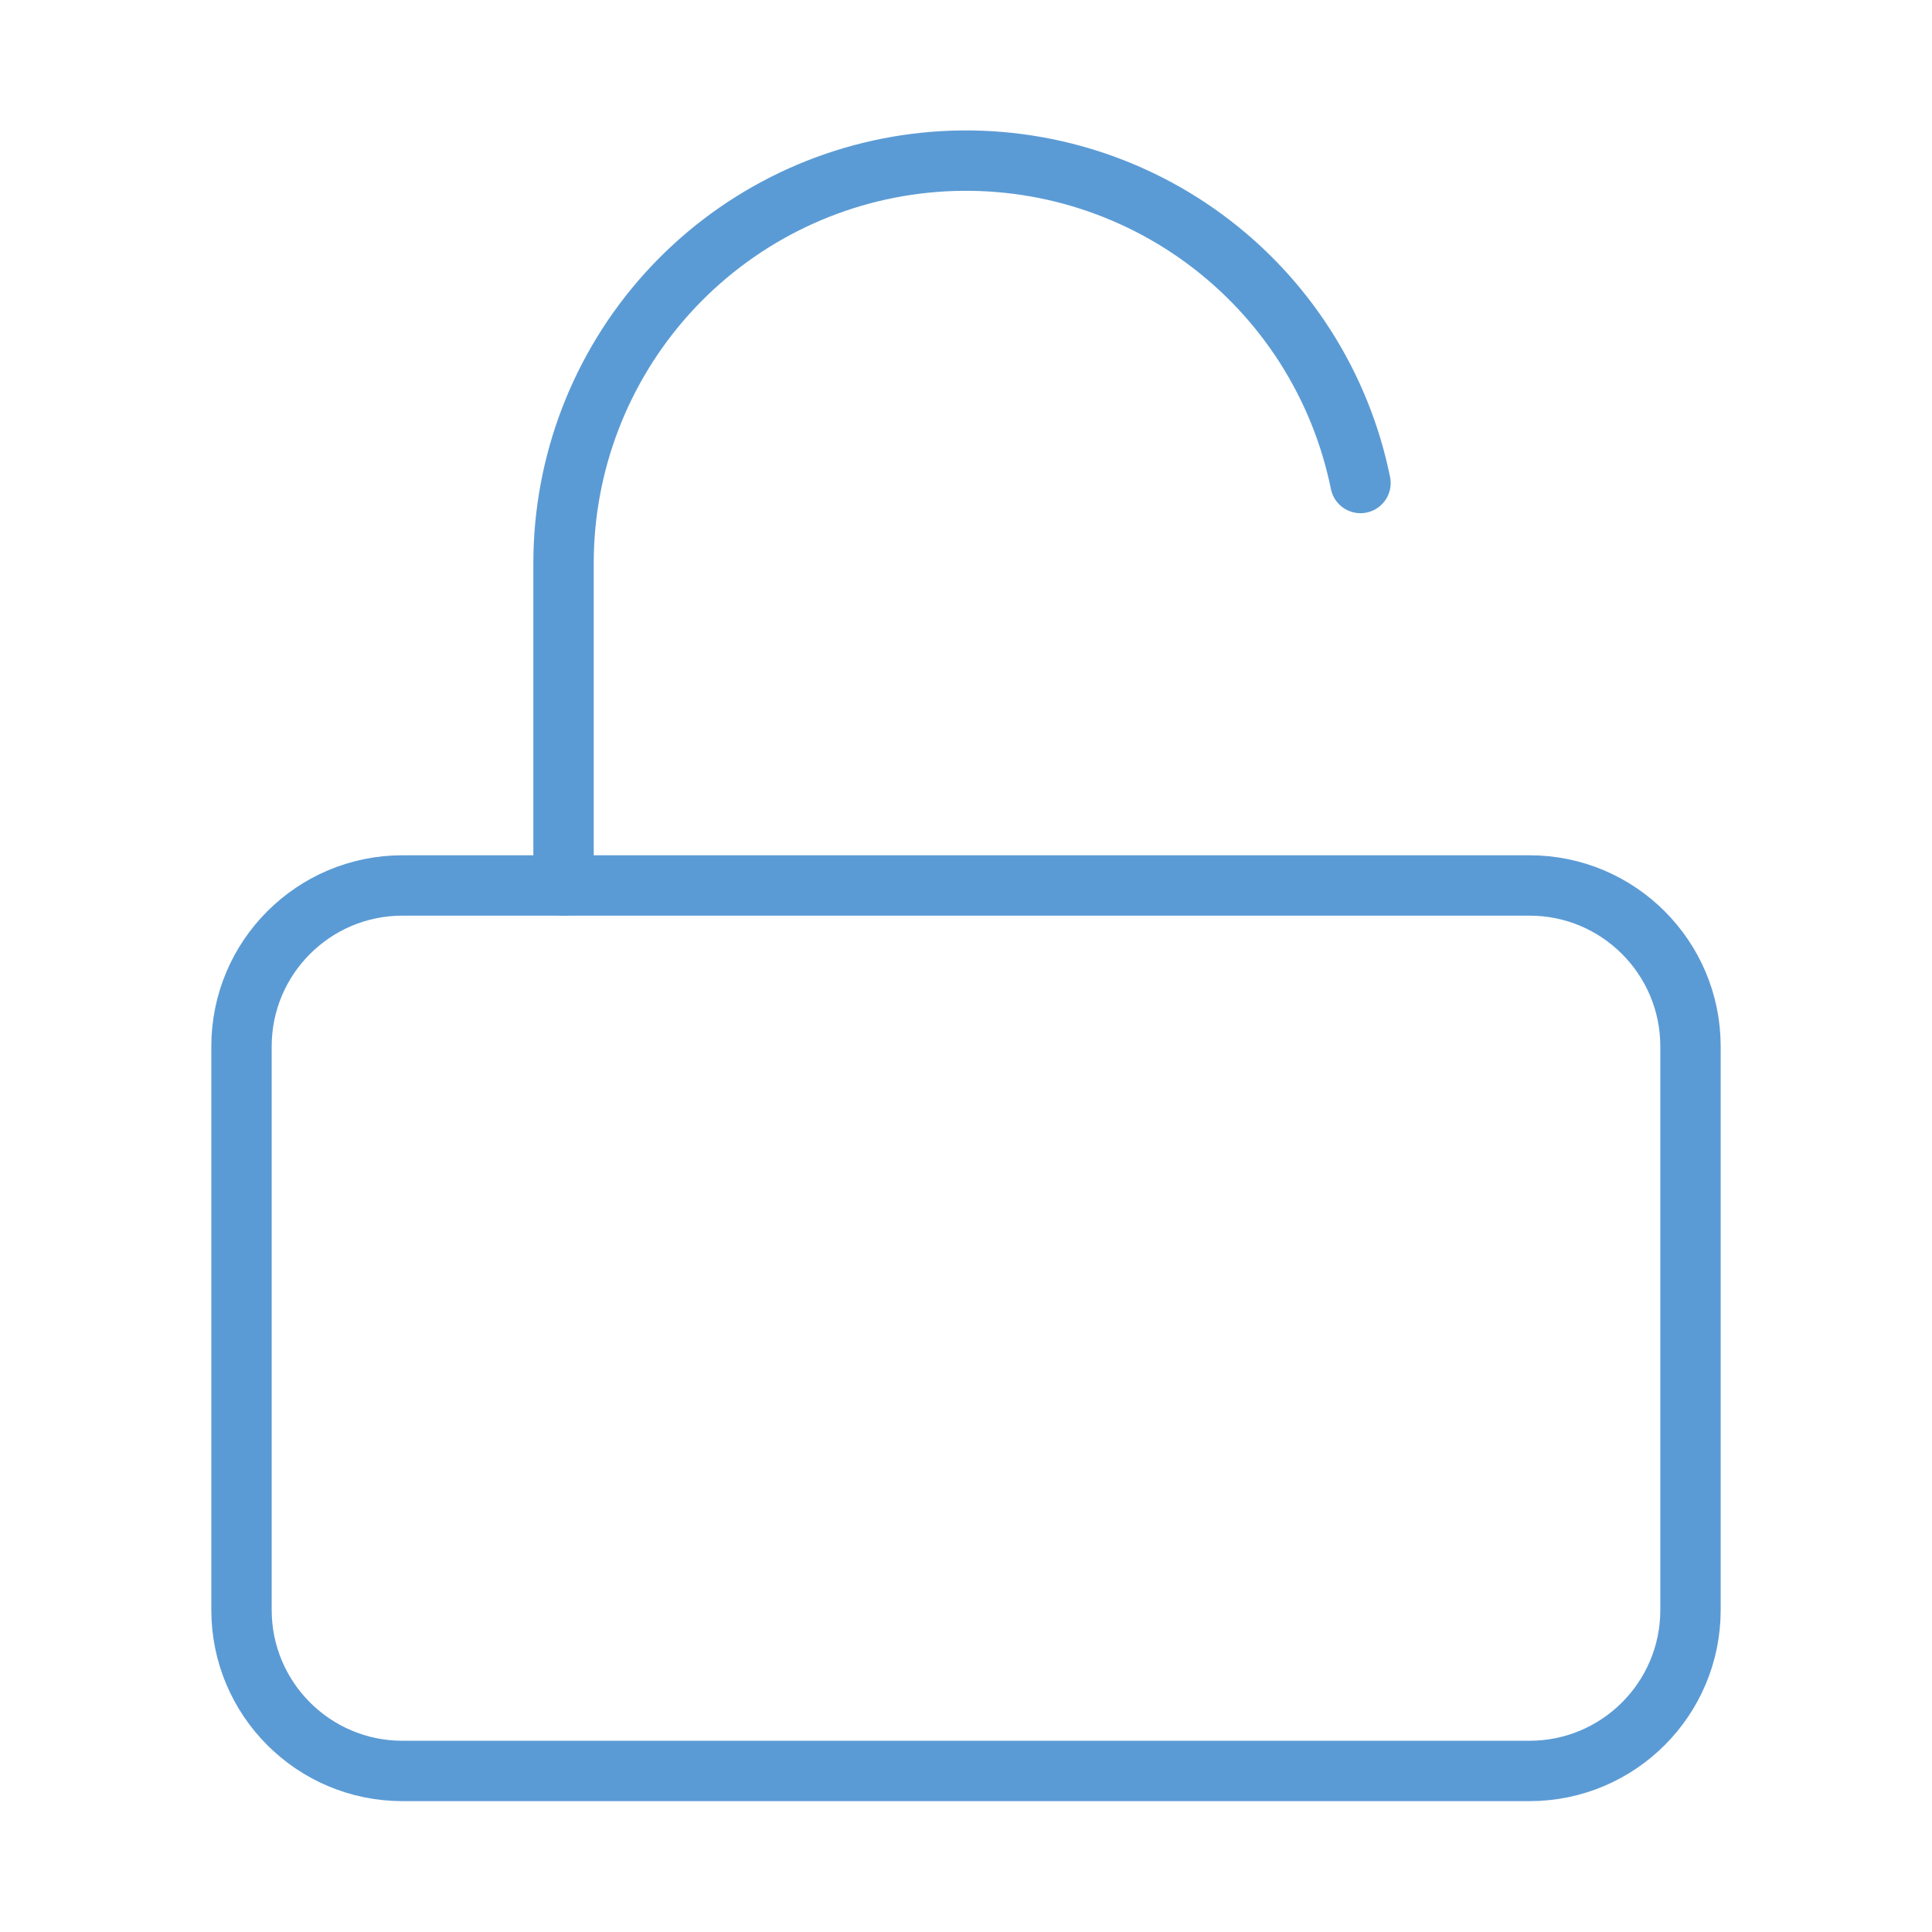 <svg width="64" height="64" viewBox="0 0 64 64" fill="none" xmlns="http://www.w3.org/2000/svg">
<path d="M50.667 29.332H13.333C10.388 29.332 8 31.72 8 34.665V53.332C8 56.278 10.388 58.665 13.333 58.665H50.667C53.612 58.665 56 56.278 56 53.332V34.665C56 31.72 53.612 29.332 50.667 29.332Z" stroke="#5B9BD5" stroke-width="2" stroke-linecap="round" stroke-linejoin="round"/>
<path d="M18.668 29.334V18.667C18.665 15.361 19.89 12.171 22.106 9.717C24.323 7.263 27.372 5.72 30.661 5.388C33.951 5.056 37.247 5.957 39.909 7.919C42.571 9.88 44.41 12.76 45.068 16" stroke="#5B9BD5" stroke-width="2" stroke-linecap="round" stroke-linejoin="round"/>
</svg>
